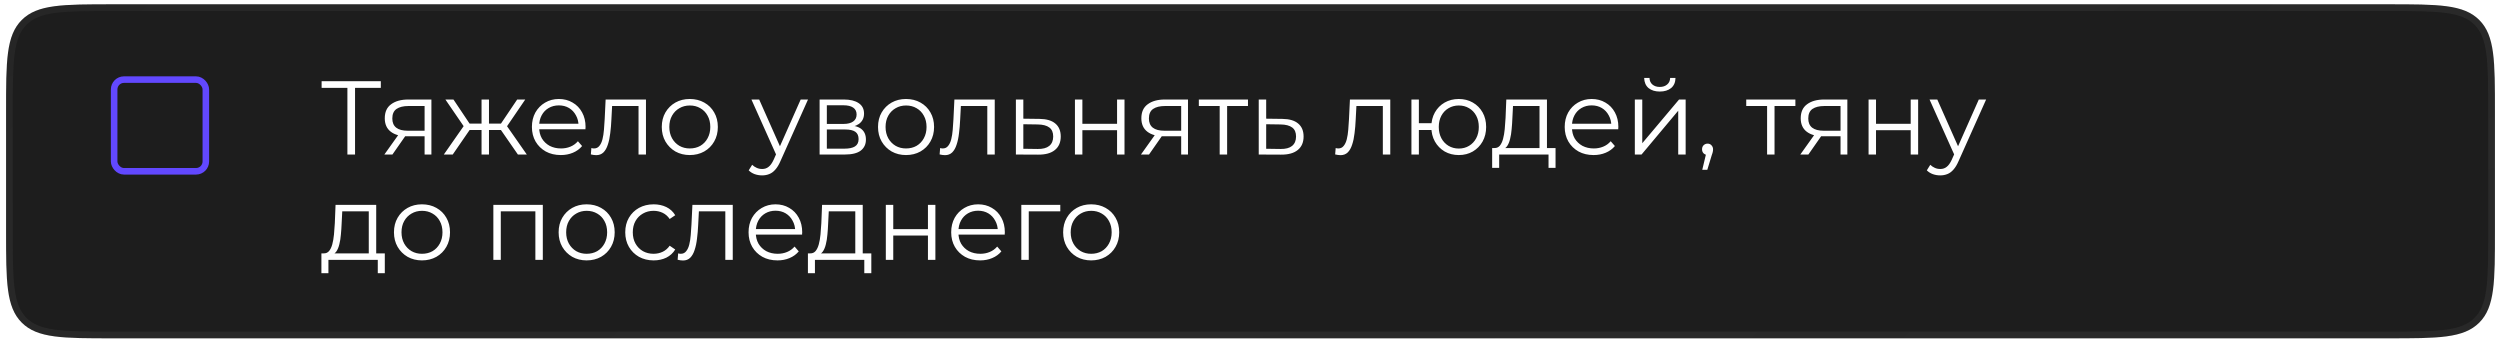 <?xml version="1.0" encoding="UTF-8"?> <svg xmlns="http://www.w3.org/2000/svg" width="356" height="49" viewBox="0 0 356 49" fill="none"> <g filter="url(#filter0_b_8_32)"> <path d="M0.865 15.865C0.865 8.674 0.865 5.079 3.099 2.845C5.333 0.611 8.929 0.611 16.12 0.611H340.025C347.216 0.611 350.811 0.611 353.045 2.845C355.279 5.079 355.279 8.674 355.279 15.865V32.923C355.279 40.114 355.279 43.709 353.045 45.943C350.811 48.177 347.216 48.177 340.025 48.177H16.124C8.931 48.177 5.334 48.177 3.1 45.943C0.865 43.708 0.865 40.111 0.865 32.919V15.865Z" fill="#1D1D1D"></path> <path d="M16.12 1.088H340.025C343.634 1.088 346.293 1.089 348.331 1.363C350.355 1.635 351.695 2.169 352.708 3.182C353.722 4.196 354.255 5.536 354.527 7.56C354.801 9.598 354.802 12.256 354.802 15.865V32.923C354.802 36.532 354.801 39.19 354.527 41.228C354.255 43.252 353.722 44.592 352.708 45.606C351.695 46.62 350.355 47.153 348.331 47.425C346.293 47.699 343.634 47.7 340.025 47.7H16.124C12.514 47.7 9.854 47.699 7.816 47.425C5.791 47.153 4.451 46.619 3.437 45.605C2.423 44.591 1.89 43.251 1.617 41.226C1.343 39.188 1.342 36.529 1.342 32.919V15.865C1.342 12.256 1.343 9.598 1.617 7.56C1.889 5.536 2.423 4.196 3.437 3.182C4.45 2.169 5.79 1.635 7.814 1.363C9.852 1.089 12.511 1.088 16.12 1.088Z" stroke="url(#paint0_linear_8_32)" stroke-opacity="0.13" stroke-width="0.954"></path> <path d="M16.12 1.088H340.025C343.634 1.088 346.293 1.089 348.331 1.363C350.355 1.635 351.695 2.169 352.708 3.182C353.722 4.196 354.255 5.536 354.527 7.56C354.801 9.598 354.802 12.256 354.802 15.865V32.923C354.802 36.532 354.801 39.19 354.527 41.228C354.255 43.252 353.722 44.592 352.708 45.606C351.695 46.62 350.355 47.153 348.331 47.425C346.293 47.699 343.634 47.7 340.025 47.7H16.124C12.514 47.7 9.854 47.699 7.816 47.425C5.791 47.153 4.451 46.619 3.437 45.605C2.423 44.591 1.89 43.251 1.617 41.226C1.343 39.188 1.342 36.529 1.342 32.919V15.865C1.342 12.256 1.343 9.598 1.617 7.56C1.889 5.536 2.423 4.196 3.437 3.182C4.45 2.169 5.79 1.635 7.814 1.363C9.852 1.089 12.511 1.088 16.12 1.088Z" stroke="url(#paint1_linear_8_32)" stroke-opacity="0.02" stroke-width="0.954"></path> </g> <path d="M49.469 22.005V12.216L49.767 12.514H45.798V11.559H54.229V12.514H50.274L50.558 12.216V22.005H49.469ZM60.462 22.005V19.185L60.656 19.408H58C56.995 19.408 56.209 19.189 55.642 18.752C55.075 18.314 54.792 17.677 54.792 16.842C54.792 15.946 55.095 15.28 55.702 14.842C56.309 14.394 57.12 14.171 58.134 14.171H61.432V22.005H60.462ZM54.732 22.005L56.881 18.991H57.985L55.881 22.005H54.732ZM60.462 18.871V14.782L60.656 15.096H58.164C57.438 15.096 56.871 15.235 56.463 15.514C56.065 15.792 55.866 16.245 55.866 16.872C55.866 18.035 56.607 18.617 58.09 18.617H60.656L60.462 18.871ZM73.75 22.005L71.064 18.125L71.945 17.603L75.019 22.005H73.75ZM69.303 18.513V17.603H71.78V18.513H69.303ZM72.049 18.2L71.034 18.05L73.646 14.171H74.795L72.049 18.2ZM64.468 22.005H63.2L66.274 17.603L67.139 18.125L64.468 22.005ZM69.631 22.005H68.572V14.171H69.631V22.005ZM68.9 18.513H66.438V17.603H68.9V18.513ZM66.184 18.2L63.424 14.171H64.573L67.169 18.05L66.184 18.2ZM79.863 22.08C79.047 22.08 78.331 21.91 77.714 21.572C77.097 21.224 76.615 20.751 76.266 20.154C75.918 19.548 75.744 18.856 75.744 18.08C75.744 17.304 75.908 16.618 76.237 16.021C76.575 15.424 77.032 14.957 77.609 14.618C78.196 14.27 78.853 14.096 79.579 14.096C80.315 14.096 80.967 14.265 81.534 14.603C82.111 14.932 82.564 15.399 82.892 16.006C83.22 16.603 83.385 17.294 83.385 18.08C83.385 18.13 83.379 18.185 83.37 18.244C83.37 18.294 83.37 18.349 83.37 18.409H76.55V17.618H82.802L82.385 17.931C82.385 17.364 82.26 16.862 82.012 16.424C81.773 15.976 81.445 15.628 81.027 15.379C80.609 15.131 80.126 15.006 79.579 15.006C79.042 15.006 78.559 15.131 78.132 15.379C77.704 15.628 77.371 15.976 77.132 16.424C76.893 16.872 76.774 17.384 76.774 17.961V18.125C76.774 18.722 76.903 19.249 77.162 19.707C77.43 20.154 77.798 20.508 78.266 20.766C78.743 21.015 79.286 21.139 79.892 21.139C80.37 21.139 80.813 21.055 81.221 20.886C81.638 20.717 81.997 20.458 82.295 20.11L82.892 20.796C82.544 21.214 82.106 21.532 81.579 21.751C81.061 21.97 80.49 22.08 79.863 22.08ZM84.137 21.99L84.212 21.08C84.281 21.09 84.346 21.105 84.406 21.125C84.475 21.134 84.535 21.139 84.585 21.139C84.903 21.139 85.157 21.02 85.346 20.781C85.545 20.543 85.694 20.224 85.793 19.826C85.893 19.428 85.962 18.981 86.002 18.483C86.042 17.976 86.077 17.468 86.107 16.961L86.241 14.171H91.986V22.005H90.927V14.782L91.195 15.096H86.927L87.181 14.767L87.062 17.036C87.032 17.712 86.977 18.359 86.898 18.976C86.828 19.592 86.713 20.135 86.554 20.602C86.405 21.07 86.196 21.438 85.928 21.706C85.659 21.965 85.316 22.095 84.898 22.095C84.779 22.095 84.654 22.084 84.525 22.065C84.406 22.045 84.276 22.02 84.137 21.99ZM98.222 22.08C97.465 22.08 96.784 21.91 96.177 21.572C95.58 21.224 95.108 20.751 94.759 20.154C94.411 19.548 94.237 18.856 94.237 18.08C94.237 17.294 94.411 16.603 94.759 16.006C95.108 15.409 95.58 14.941 96.177 14.603C96.774 14.265 97.455 14.096 98.222 14.096C98.997 14.096 99.684 14.265 100.281 14.603C100.888 14.941 101.36 15.409 101.698 16.006C102.047 16.603 102.221 17.294 102.221 18.08C102.221 18.856 102.047 19.548 101.698 20.154C101.36 20.751 100.888 21.224 100.281 21.572C99.674 21.91 98.987 22.08 98.222 22.08ZM98.222 21.139C98.788 21.139 99.291 21.015 99.729 20.766C100.166 20.508 100.51 20.15 100.758 19.692C101.017 19.224 101.146 18.687 101.146 18.08C101.146 17.463 101.017 16.926 100.758 16.469C100.51 16.011 100.166 15.658 99.729 15.409C99.291 15.15 98.793 15.021 98.236 15.021C97.679 15.021 97.182 15.15 96.744 15.409C96.306 15.658 95.958 16.011 95.7 16.469C95.441 16.926 95.311 17.463 95.311 18.08C95.311 18.687 95.441 19.224 95.7 19.692C95.958 20.15 96.306 20.508 96.744 20.766C97.182 21.015 97.674 21.139 98.222 21.139ZM108.525 24.975C108.157 24.975 107.804 24.915 107.465 24.796C107.137 24.676 106.854 24.497 106.615 24.258L107.107 23.467C107.306 23.656 107.52 23.801 107.749 23.9C107.988 24.01 108.251 24.064 108.54 24.064C108.888 24.064 109.187 23.965 109.435 23.766C109.694 23.577 109.938 23.239 110.166 22.751L110.674 21.602L110.793 21.438L114.017 14.171H115.061L111.136 22.945C110.918 23.452 110.674 23.855 110.405 24.154C110.147 24.452 109.863 24.661 109.555 24.781C109.246 24.91 108.903 24.975 108.525 24.975ZM110.614 22.229L107.003 14.171H108.107L111.301 21.363L110.614 22.229ZM116.712 22.005V14.171H120.174C121.059 14.171 121.756 14.34 122.263 14.678C122.78 15.016 123.039 15.514 123.039 16.17C123.039 16.807 122.795 17.299 122.308 17.648C121.82 17.986 121.179 18.155 120.383 18.155L120.592 17.841C121.527 17.841 122.213 18.016 122.651 18.364C123.089 18.712 123.308 19.214 123.308 19.871C123.308 20.547 123.059 21.075 122.562 21.453C122.074 21.821 121.313 22.005 120.278 22.005H116.712ZM117.742 21.169H120.234C120.9 21.169 121.403 21.065 121.741 20.856C122.089 20.637 122.263 20.289 122.263 19.811C122.263 19.334 122.109 18.986 121.8 18.767C121.492 18.548 121.005 18.438 120.338 18.438H117.742V21.169ZM117.742 17.648H120.099C120.706 17.648 121.169 17.533 121.487 17.304C121.815 17.076 121.98 16.742 121.98 16.305C121.98 15.867 121.815 15.538 121.487 15.32C121.169 15.101 120.706 14.991 120.099 14.991H117.742V17.648ZM129.014 22.08C128.258 22.08 127.577 21.91 126.97 21.572C126.373 21.224 125.9 20.751 125.552 20.154C125.204 19.548 125.03 18.856 125.03 18.08C125.03 17.294 125.204 16.603 125.552 16.006C125.9 15.409 126.373 14.941 126.97 14.603C127.567 14.265 128.248 14.096 129.014 14.096C129.79 14.096 130.477 14.265 131.073 14.603C131.68 14.941 132.153 15.409 132.491 16.006C132.839 16.603 133.013 17.294 133.013 18.08C133.013 18.856 132.839 19.548 132.491 20.154C132.153 20.751 131.68 21.224 131.073 21.572C130.467 21.91 129.78 22.08 129.014 22.08ZM129.014 21.139C129.581 21.139 130.084 21.015 130.521 20.766C130.959 20.508 131.302 20.15 131.551 19.692C131.81 19.224 131.939 18.687 131.939 18.08C131.939 17.463 131.81 16.926 131.551 16.469C131.302 16.011 130.959 15.658 130.521 15.409C130.084 15.15 129.586 15.021 129.029 15.021C128.472 15.021 127.974 15.15 127.537 15.409C127.099 15.658 126.751 16.011 126.492 16.469C126.233 16.926 126.104 17.463 126.104 18.08C126.104 18.687 126.233 19.224 126.492 19.692C126.751 20.15 127.099 20.508 127.537 20.766C127.974 21.015 128.467 21.139 129.014 21.139ZM133.801 21.99L133.876 21.08C133.946 21.09 134.01 21.105 134.07 21.125C134.14 21.134 134.199 21.139 134.249 21.139C134.568 21.139 134.821 21.02 135.01 20.781C135.209 20.543 135.358 20.224 135.458 19.826C135.557 19.428 135.627 18.981 135.667 18.483C135.707 17.976 135.741 17.468 135.771 16.961L135.906 14.171H141.651V22.005H140.591V14.782L140.86 15.096H136.592L136.846 14.767L136.726 17.036C136.696 17.712 136.642 18.359 136.562 18.976C136.493 19.592 136.378 20.135 136.219 20.602C136.07 21.07 135.861 21.438 135.592 21.706C135.324 21.965 134.98 22.095 134.563 22.095C134.443 22.095 134.319 22.084 134.189 22.065C134.07 22.045 133.941 22.02 133.801 21.99ZM148.035 16.931C149.02 16.941 149.766 17.16 150.274 17.588C150.791 18.016 151.05 18.632 151.05 19.438C151.05 20.274 150.771 20.916 150.214 21.363C149.667 21.811 148.871 22.03 147.826 22.02L144.663 22.005V14.171H145.722V16.901L148.035 16.931ZM147.767 21.214C148.493 21.224 149.04 21.08 149.408 20.781C149.786 20.473 149.975 20.025 149.975 19.438C149.975 18.851 149.791 18.424 149.423 18.155C149.055 17.876 148.503 17.732 147.767 17.722L145.722 17.692V21.184L147.767 21.214ZM153.071 22.005V14.171H154.131V17.633H159.07V14.171H160.13V22.005H159.07V18.543H154.131V22.005H153.071ZM168.2 22.005V19.185L168.394 19.408H165.738C164.733 19.408 163.947 19.189 163.38 18.752C162.813 18.314 162.529 17.677 162.529 16.842C162.529 15.946 162.833 15.28 163.44 14.842C164.047 14.394 164.857 14.171 165.872 14.171H169.17V22.005H168.2ZM162.47 22.005L164.619 18.991H165.723L163.619 22.005H162.47ZM168.2 18.871V14.782L168.394 15.096H165.902C165.176 15.096 164.609 15.235 164.201 15.514C163.803 15.792 163.604 16.245 163.604 16.872C163.604 18.035 164.345 18.617 165.827 18.617H168.394L168.2 18.871ZM173.683 22.005V14.812L173.952 15.096H170.714V14.171H177.712V15.096H174.474L174.743 14.812V22.005H173.683ZM182.617 16.931C183.602 16.941 184.348 17.16 184.855 17.588C185.373 18.016 185.631 18.632 185.631 19.438C185.631 20.274 185.353 20.916 184.796 21.363C184.248 21.811 183.453 22.03 182.408 22.02L179.244 22.005V14.171H180.304V16.901L182.617 16.931ZM182.348 21.214C183.075 21.224 183.622 21.08 183.99 20.781C184.368 20.473 184.557 20.025 184.557 19.438C184.557 18.851 184.373 18.424 184.005 18.155C183.637 17.876 183.084 17.732 182.348 17.722L180.304 17.692V21.184L182.348 21.214ZM190.126 21.99L190.201 21.08C190.27 21.09 190.335 21.105 190.395 21.125C190.464 21.134 190.524 21.139 190.574 21.139C190.892 21.139 191.146 21.02 191.335 20.781C191.534 20.543 191.683 20.224 191.782 19.826C191.882 19.428 191.951 18.981 191.991 18.483C192.031 17.976 192.066 17.468 192.096 16.961L192.23 14.171H197.975V22.005H196.916V14.782L197.184 15.096H192.916L193.17 14.767L193.051 17.036C193.021 17.712 192.966 18.359 192.887 18.976C192.817 19.592 192.703 20.135 192.543 20.602C192.394 21.07 192.185 21.438 191.917 21.706C191.648 21.965 191.305 22.095 190.887 22.095C190.768 22.095 190.643 22.084 190.514 22.065C190.395 22.045 190.265 22.02 190.126 21.99ZM200.987 22.005V14.171H202.047V17.543H204.434V18.513H202.047V22.005H200.987ZM207.732 22.08C206.986 22.08 206.315 21.91 205.718 21.572C205.131 21.224 204.668 20.751 204.33 20.154C203.992 19.548 203.822 18.856 203.822 18.08C203.822 17.294 203.992 16.603 204.33 16.006C204.668 15.409 205.131 14.941 205.718 14.603C206.315 14.265 206.986 14.096 207.732 14.096C208.478 14.096 209.145 14.265 209.732 14.603C210.319 14.941 210.781 15.409 211.12 16.006C211.458 16.603 211.627 17.294 211.627 18.08C211.627 18.856 211.458 19.548 211.12 20.154C210.781 20.751 210.319 21.224 209.732 21.572C209.145 21.91 208.478 22.08 207.732 22.08ZM207.732 21.154C208.279 21.154 208.767 21.025 209.195 20.766C209.622 20.508 209.961 20.15 210.209 19.692C210.458 19.224 210.582 18.687 210.582 18.08C210.582 17.463 210.458 16.926 210.209 16.469C209.961 16.011 209.622 15.658 209.195 15.409C208.767 15.15 208.279 15.021 207.732 15.021C207.195 15.021 206.708 15.15 206.27 15.409C205.842 15.658 205.504 16.011 205.255 16.469C205.006 16.926 204.882 17.463 204.882 18.08C204.882 18.687 205.006 19.224 205.255 19.692C205.504 20.15 205.842 20.508 206.27 20.766C206.708 21.025 207.195 21.154 207.732 21.154ZM219.227 21.498V15.096H215.452L215.362 16.842C215.342 17.369 215.308 17.886 215.258 18.394C215.218 18.901 215.143 19.369 215.034 19.796C214.934 20.214 214.79 20.557 214.601 20.826C214.412 21.085 214.168 21.234 213.87 21.274L212.81 21.08C213.119 21.09 213.373 20.98 213.572 20.751C213.771 20.513 213.925 20.189 214.034 19.782C214.144 19.374 214.223 18.911 214.273 18.394C214.323 17.866 214.362 17.329 214.392 16.782L214.497 14.171H220.287V21.498H219.227ZM212.482 23.9V21.08H221.51V23.9H220.511V22.005H213.482V23.9H212.482ZM226.933 22.08C226.117 22.08 225.401 21.91 224.784 21.572C224.167 21.224 223.685 20.751 223.336 20.154C222.988 19.548 222.814 18.856 222.814 18.08C222.814 17.304 222.978 16.618 223.307 16.021C223.645 15.424 224.102 14.957 224.68 14.618C225.266 14.27 225.923 14.096 226.649 14.096C227.385 14.096 228.037 14.265 228.604 14.603C229.181 14.932 229.634 15.399 229.962 16.006C230.29 16.603 230.455 17.294 230.455 18.08C230.455 18.13 230.45 18.185 230.44 18.244C230.44 18.294 230.44 18.349 230.44 18.409H223.62V17.618H229.873L229.455 17.931C229.455 17.364 229.33 16.862 229.082 16.424C228.843 15.976 228.515 15.628 228.097 15.379C227.679 15.131 227.196 15.006 226.649 15.006C226.112 15.006 225.63 15.131 225.202 15.379C224.774 15.628 224.441 15.976 224.202 16.424C223.963 16.872 223.844 17.384 223.844 17.961V18.125C223.844 18.722 223.973 19.249 224.232 19.707C224.5 20.154 224.869 20.508 225.336 20.766C225.814 21.015 226.356 21.139 226.963 21.139C227.44 21.139 227.883 21.055 228.291 20.886C228.709 20.717 229.067 20.458 229.365 20.11L229.962 20.796C229.614 21.214 229.176 21.532 228.649 21.751C228.132 21.97 227.56 22.08 226.933 22.08ZM232.8 22.005V14.171H233.859V20.393L239.097 14.171H240.037V22.005H238.978V15.767L233.755 22.005H232.8ZM236.352 13.036C235.695 13.036 235.163 12.872 234.755 12.544C234.357 12.206 234.148 11.723 234.128 11.097H234.889C234.899 11.494 235.038 11.808 235.307 12.037C235.576 12.265 235.924 12.38 236.352 12.38C236.779 12.38 237.127 12.265 237.396 12.037C237.675 11.808 237.819 11.494 237.829 11.097H238.59C238.58 11.723 238.371 12.206 237.963 12.544C237.555 12.872 237.018 13.036 236.352 13.036ZM242.402 24.184L243.059 21.423L243.178 22.065C242.949 22.065 242.755 21.99 242.596 21.841C242.447 21.692 242.372 21.498 242.372 21.259C242.372 21.02 242.447 20.826 242.596 20.677C242.755 20.528 242.944 20.453 243.163 20.453C243.392 20.453 243.576 20.533 243.716 20.692C243.865 20.851 243.939 21.04 243.939 21.259C243.939 21.338 243.934 21.418 243.924 21.498C243.914 21.577 243.895 21.667 243.865 21.766C243.835 21.866 243.795 21.985 243.745 22.124L243.119 24.184H242.402ZM251.634 22.005V14.812L251.903 15.096H248.664V14.171H255.663V15.096H252.425L252.693 14.812V22.005H251.634ZM262.093 22.005V19.185L262.287 19.408H259.631C258.626 19.408 257.841 19.189 257.273 18.752C256.706 18.314 256.423 17.677 256.423 16.842C256.423 15.946 256.726 15.28 257.333 14.842C257.94 14.394 258.751 14.171 259.766 14.171H263.063V22.005H262.093ZM256.363 22.005L258.512 18.991H259.616L257.512 22.005H256.363ZM262.093 18.871V14.782L262.287 15.096H259.795C259.069 15.096 258.502 15.235 258.094 15.514C257.696 15.792 257.497 16.245 257.497 16.872C257.497 18.035 258.238 18.617 259.721 18.617H262.287L262.093 18.871ZM266.085 22.005V14.171H267.144V17.633H272.083V14.171H273.143V22.005H272.083V18.543H267.144V22.005H266.085ZM276.289 24.975C275.921 24.975 275.567 24.915 275.229 24.796C274.901 24.676 274.617 24.497 274.379 24.258L274.871 23.467C275.07 23.656 275.284 23.801 275.513 23.9C275.751 24.01 276.015 24.064 276.304 24.064C276.652 24.064 276.95 23.965 277.199 23.766C277.458 23.577 277.701 23.239 277.93 22.751L278.438 21.602L278.557 21.438L281.78 14.171H282.825L278.9 22.945C278.681 23.452 278.438 23.855 278.169 24.154C277.91 24.452 277.627 24.661 277.318 24.781C277.01 24.91 276.667 24.975 276.289 24.975ZM278.378 22.229L274.767 14.171H275.871L279.064 21.363L278.378 22.229ZM52.513 36.498V30.096H48.737L48.648 31.842C48.628 32.369 48.593 32.886 48.543 33.394C48.504 33.901 48.429 34.369 48.319 34.796C48.22 35.214 48.076 35.557 47.887 35.826C47.698 36.085 47.454 36.234 47.156 36.274L46.096 36.08C46.404 36.09 46.658 35.98 46.857 35.751C47.056 35.513 47.21 35.189 47.32 34.782C47.429 34.374 47.509 33.911 47.559 33.394C47.608 32.866 47.648 32.329 47.678 31.782L47.782 29.171H53.572V36.498H52.513ZM45.768 38.9V36.08H54.796V38.9H53.796V37.005H46.767V38.9H45.768ZM60.084 37.08C59.328 37.08 58.647 36.91 58.04 36.572C57.443 36.224 56.97 35.751 56.622 35.154C56.274 34.548 56.1 33.856 56.1 33.08C56.1 32.294 56.274 31.603 56.622 31.006C56.97 30.409 57.443 29.942 58.04 29.603C58.637 29.265 59.318 29.096 60.084 29.096C60.86 29.096 61.547 29.265 62.143 29.603C62.75 29.942 63.223 30.409 63.561 31.006C63.909 31.603 64.083 32.294 64.083 33.08C64.083 33.856 63.909 34.548 63.561 35.154C63.223 35.751 62.75 36.224 62.143 36.572C61.536 36.91 60.85 37.08 60.084 37.08ZM60.084 36.139C60.651 36.139 61.154 36.015 61.591 35.766C62.029 35.508 62.372 35.15 62.621 34.692C62.88 34.224 63.009 33.687 63.009 33.08C63.009 32.464 62.88 31.926 62.621 31.469C62.372 31.011 62.029 30.658 61.591 30.409C61.154 30.151 60.656 30.021 60.099 30.021C59.542 30.021 59.044 30.151 58.607 30.409C58.169 30.658 57.821 31.011 57.562 31.469C57.303 31.926 57.174 32.464 57.174 33.08C57.174 33.687 57.303 34.224 57.562 34.692C57.821 35.15 58.169 35.508 58.607 35.766C59.044 36.015 59.537 36.139 60.084 36.139ZM70.253 37.005V29.171H77.297V37.005H76.237V29.812L76.506 30.096H71.044L71.313 29.812V37.005H70.253ZM83.532 37.08C82.776 37.08 82.094 36.91 81.487 36.572C80.891 36.224 80.418 35.751 80.07 35.154C79.722 34.548 79.548 33.856 79.548 33.08C79.548 32.294 79.722 31.603 80.07 31.006C80.418 30.409 80.891 29.942 81.487 29.603C82.084 29.265 82.766 29.096 83.532 29.096C84.308 29.096 84.994 29.265 85.591 29.603C86.198 29.942 86.671 30.409 87.009 31.006C87.357 31.603 87.531 32.294 87.531 33.08C87.531 33.856 87.357 34.548 87.009 35.154C86.671 35.751 86.198 36.224 85.591 36.572C84.984 36.91 84.298 37.08 83.532 37.08ZM83.532 36.139C84.099 36.139 84.601 36.015 85.039 35.766C85.477 35.508 85.82 35.15 86.069 34.692C86.328 34.224 86.457 33.687 86.457 33.08C86.457 32.464 86.328 31.926 86.069 31.469C85.82 31.011 85.477 30.658 85.039 30.409C84.601 30.151 84.104 30.021 83.547 30.021C82.99 30.021 82.492 30.151 82.055 30.409C81.617 30.658 81.269 31.011 81.01 31.469C80.751 31.926 80.622 32.464 80.622 33.08C80.622 33.687 80.751 34.224 81.01 34.692C81.269 35.15 81.617 35.508 82.055 35.766C82.492 36.015 82.985 36.139 83.532 36.139ZM93.079 37.08C92.303 37.08 91.606 36.91 90.989 36.572C90.383 36.224 89.905 35.751 89.557 35.154C89.209 34.548 89.035 33.856 89.035 33.08C89.035 32.294 89.209 31.603 89.557 31.006C89.905 30.409 90.383 29.942 90.989 29.603C91.606 29.265 92.303 29.096 93.079 29.096C93.745 29.096 94.347 29.225 94.884 29.484C95.421 29.743 95.844 30.131 96.153 30.648L95.362 31.185C95.093 30.787 94.76 30.494 94.362 30.305C93.964 30.116 93.531 30.021 93.064 30.021C92.507 30.021 92.004 30.151 91.556 30.409C91.109 30.658 90.756 31.011 90.497 31.469C90.238 31.926 90.109 32.464 90.109 33.08C90.109 33.697 90.238 34.234 90.497 34.692C90.756 35.15 91.109 35.508 91.556 35.766C92.004 36.015 92.507 36.139 93.064 36.139C93.531 36.139 93.964 36.045 94.362 35.856C94.76 35.667 95.093 35.378 95.362 34.99L96.153 35.528C95.844 36.035 95.421 36.423 94.884 36.692C94.347 36.95 93.745 37.08 93.079 37.08ZM96.495 36.99L96.569 36.08C96.639 36.09 96.704 36.105 96.763 36.124C96.833 36.135 96.893 36.139 96.942 36.139C97.261 36.139 97.514 36.02 97.704 35.781C97.902 35.542 98.052 35.224 98.151 34.826C98.251 34.428 98.32 33.981 98.36 33.483C98.4 32.976 98.435 32.468 98.465 31.961L98.599 29.171H104.344V37.005H103.285V29.782L103.553 30.096H99.285L99.539 29.767L99.42 32.036C99.39 32.712 99.335 33.359 99.255 33.976C99.186 34.592 99.071 35.135 98.912 35.602C98.763 36.07 98.554 36.438 98.285 36.706C98.017 36.965 97.674 37.094 97.256 37.094C97.136 37.094 97.012 37.084 96.883 37.065C96.763 37.045 96.634 37.02 96.495 36.99ZM110.714 37.08C109.898 37.08 109.182 36.91 108.565 36.572C107.948 36.224 107.465 35.751 107.117 35.154C106.769 34.548 106.595 33.856 106.595 33.08C106.595 32.304 106.759 31.618 107.087 31.021C107.426 30.424 107.883 29.956 108.46 29.618C109.047 29.27 109.704 29.096 110.43 29.096C111.166 29.096 111.818 29.265 112.385 29.603C112.962 29.932 113.415 30.399 113.743 31.006C114.071 31.603 114.235 32.294 114.235 33.08C114.235 33.13 114.23 33.185 114.22 33.244C114.22 33.294 114.22 33.349 114.22 33.409H107.401V32.618H113.653L113.236 32.931C113.236 32.364 113.111 31.862 112.862 31.424C112.624 30.976 112.295 30.628 111.878 30.379C111.46 30.131 110.977 30.006 110.43 30.006C109.893 30.006 109.41 30.131 108.983 30.379C108.555 30.628 108.222 30.976 107.983 31.424C107.744 31.872 107.625 32.384 107.625 32.961V33.125C107.625 33.722 107.754 34.249 108.013 34.707C108.281 35.154 108.649 35.508 109.117 35.766C109.594 36.015 110.137 36.139 110.743 36.139C111.221 36.139 111.664 36.055 112.072 35.886C112.489 35.717 112.848 35.458 113.146 35.11L113.743 35.796C113.395 36.214 112.957 36.532 112.43 36.751C111.912 36.97 111.34 37.08 110.714 37.08ZM121.793 36.498V30.096H118.017L117.928 31.842C117.908 32.369 117.873 32.886 117.823 33.394C117.783 33.901 117.709 34.369 117.599 34.796C117.5 35.214 117.356 35.557 117.167 35.826C116.977 36.085 116.734 36.234 116.435 36.274L115.376 36.08C115.684 36.09 115.938 35.98 116.137 35.751C116.336 35.513 116.49 35.189 116.599 34.782C116.709 34.374 116.788 33.911 116.838 33.394C116.888 32.866 116.928 32.329 116.958 31.782L117.062 29.171H122.852V36.498H121.793ZM115.047 38.9V36.08H124.076V38.9H123.076V37.005H116.047V38.9H115.047ZM126.141 37.005V29.171H127.2V32.633H132.139V29.171H133.199V37.005H132.139V33.543H127.2V37.005H126.141ZM139.568 37.08C138.752 37.08 138.036 36.91 137.419 36.572C136.802 36.224 136.32 35.751 135.972 35.154C135.623 34.548 135.449 33.856 135.449 33.08C135.449 32.304 135.614 31.618 135.942 31.021C136.28 30.424 136.738 29.956 137.315 29.618C137.902 29.27 138.558 29.096 139.285 29.096C140.021 29.096 140.672 29.265 141.239 29.603C141.816 29.932 142.269 30.399 142.597 31.006C142.926 31.603 143.09 32.294 143.09 33.08C143.09 33.13 143.085 33.185 143.075 33.244C143.075 33.294 143.075 33.349 143.075 33.409H136.255V32.618H142.508L142.09 32.931C142.09 32.364 141.966 31.862 141.717 31.424C141.478 30.976 141.15 30.628 140.732 30.379C140.314 30.131 139.832 30.006 139.285 30.006C138.747 30.006 138.265 30.131 137.837 30.379C137.409 30.628 137.076 30.976 136.837 31.424C136.598 31.872 136.479 32.384 136.479 32.961V33.125C136.479 33.722 136.608 34.249 136.867 34.707C137.136 35.154 137.504 35.508 137.971 35.766C138.449 36.015 138.991 36.139 139.598 36.139C140.075 36.139 140.518 36.055 140.926 35.886C141.344 35.717 141.702 35.458 142 35.11L142.597 35.796C142.249 36.214 141.811 36.532 141.284 36.751C140.767 36.97 140.195 37.08 139.568 37.08ZM145.435 37.005V29.171H150.986V30.096H146.226L146.495 29.827V37.005H145.435ZM155.377 37.08C154.62 37.08 153.939 36.91 153.332 36.572C152.735 36.224 152.263 35.751 151.914 35.154C151.566 34.548 151.392 33.856 151.392 33.08C151.392 32.294 151.566 31.603 151.914 31.006C152.263 30.409 152.735 29.942 153.332 29.603C153.929 29.265 154.611 29.096 155.377 29.096C156.153 29.096 156.839 29.265 157.436 29.603C158.043 29.942 158.515 30.409 158.854 31.006C159.202 31.603 159.376 32.294 159.376 33.08C159.376 33.856 159.202 34.548 158.854 35.154C158.515 35.751 158.043 36.224 157.436 36.572C156.829 36.91 156.143 37.08 155.377 37.08ZM155.377 36.139C155.944 36.139 156.446 36.015 156.884 35.766C157.321 35.508 157.665 35.15 157.913 34.692C158.172 34.224 158.301 33.687 158.301 33.08C158.301 32.464 158.172 31.926 157.913 31.469C157.665 31.011 157.321 30.658 156.884 30.409C156.446 30.151 155.949 30.021 155.391 30.021C154.834 30.021 154.337 30.151 153.899 30.409C153.461 30.658 153.113 31.011 152.855 31.469C152.596 31.926 152.467 32.464 152.467 33.08C152.467 33.687 152.596 34.224 152.855 34.692C153.113 35.15 153.461 35.508 153.899 35.766C154.337 36.015 154.829 36.139 155.377 36.139Z" fill="white"></path> <rect x="16.254" y="11.337" width="13.057" height="13.057" rx="1.399" stroke="#6248FF" stroke-width="0.933"></rect> <defs> <filter id="filter0_b_8_32" x="-4.857" y="-5.112" width="365.859" height="59.011" filterUnits="userSpaceOnUse" color-interpolation-filters="sRGB"> <feFlood flood-opacity="0" result="BackgroundImageFix"></feFlood> <feGaussianBlur in="BackgroundImageFix" stdDeviation="2.861"></feGaussianBlur> <feComposite in2="SourceAlpha" operator="in" result="effect1_backgroundBlur_8_32"></feComposite> <feBlend mode="normal" in="SourceGraphic" in2="effect1_backgroundBlur_8_32" result="shape"></feBlend> </filter> <linearGradient id="paint0_linear_8_32" x1="-10.164" y1="-3.481" x2="16.641" y2="192.447" gradientUnits="userSpaceOnUse"> <stop stop-color="#5F5F5F"></stop> <stop offset="1" stop-color="white" stop-opacity="0"></stop> </linearGradient> <linearGradient id="paint1_linear_8_32" x1="396.456" y1="51.757" x2="180.662" y2="-187.721" gradientUnits="userSpaceOnUse"> <stop stop-color="#8C8C8C"></stop> <stop offset="1" stop-color="white" stop-opacity="0"></stop> </linearGradient> </defs> </svg> 